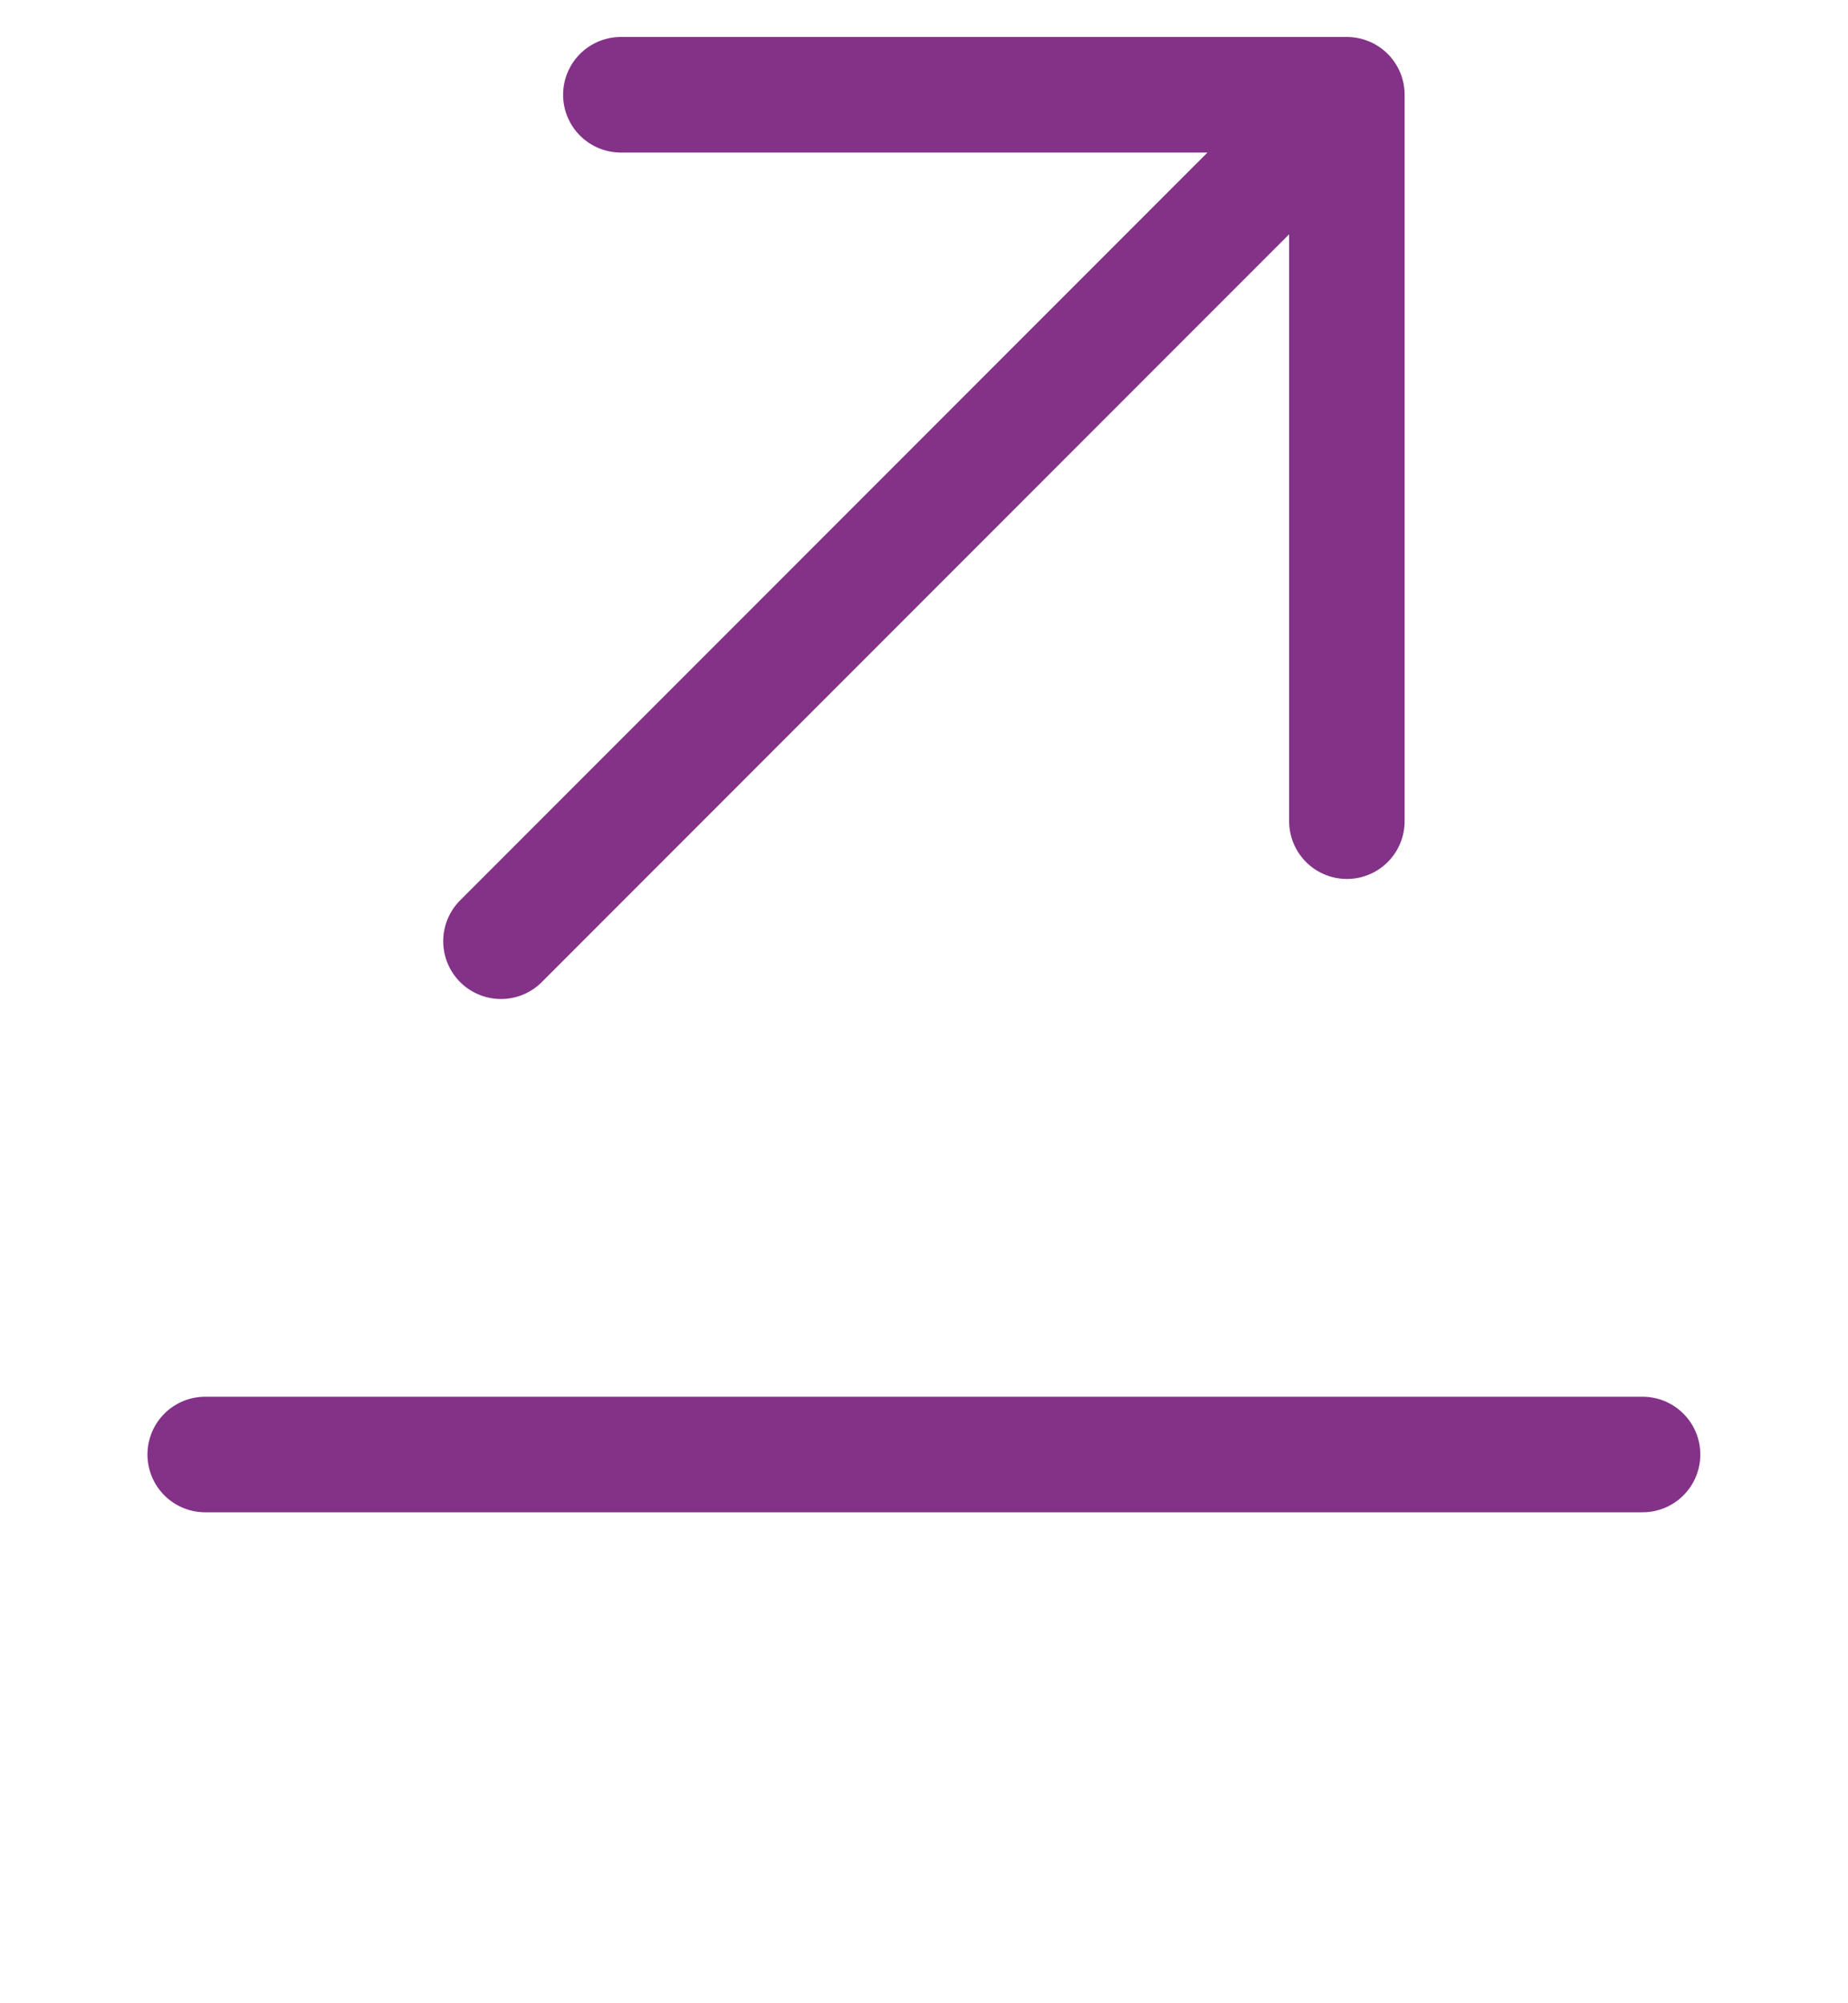<svg width="24" height="26" viewBox="0 0 24 26" fill="none" xmlns="http://www.w3.org/2000/svg">
<path d="M8.063 1.23H17.492V10.658M6.506 12.216L17.478 1.244M2.665 18.878H21.332" stroke="#833288" stroke-width="1.5" stroke-miterlimit="10" stroke-linecap="round" stroke-linejoin="round"/>
</svg>
